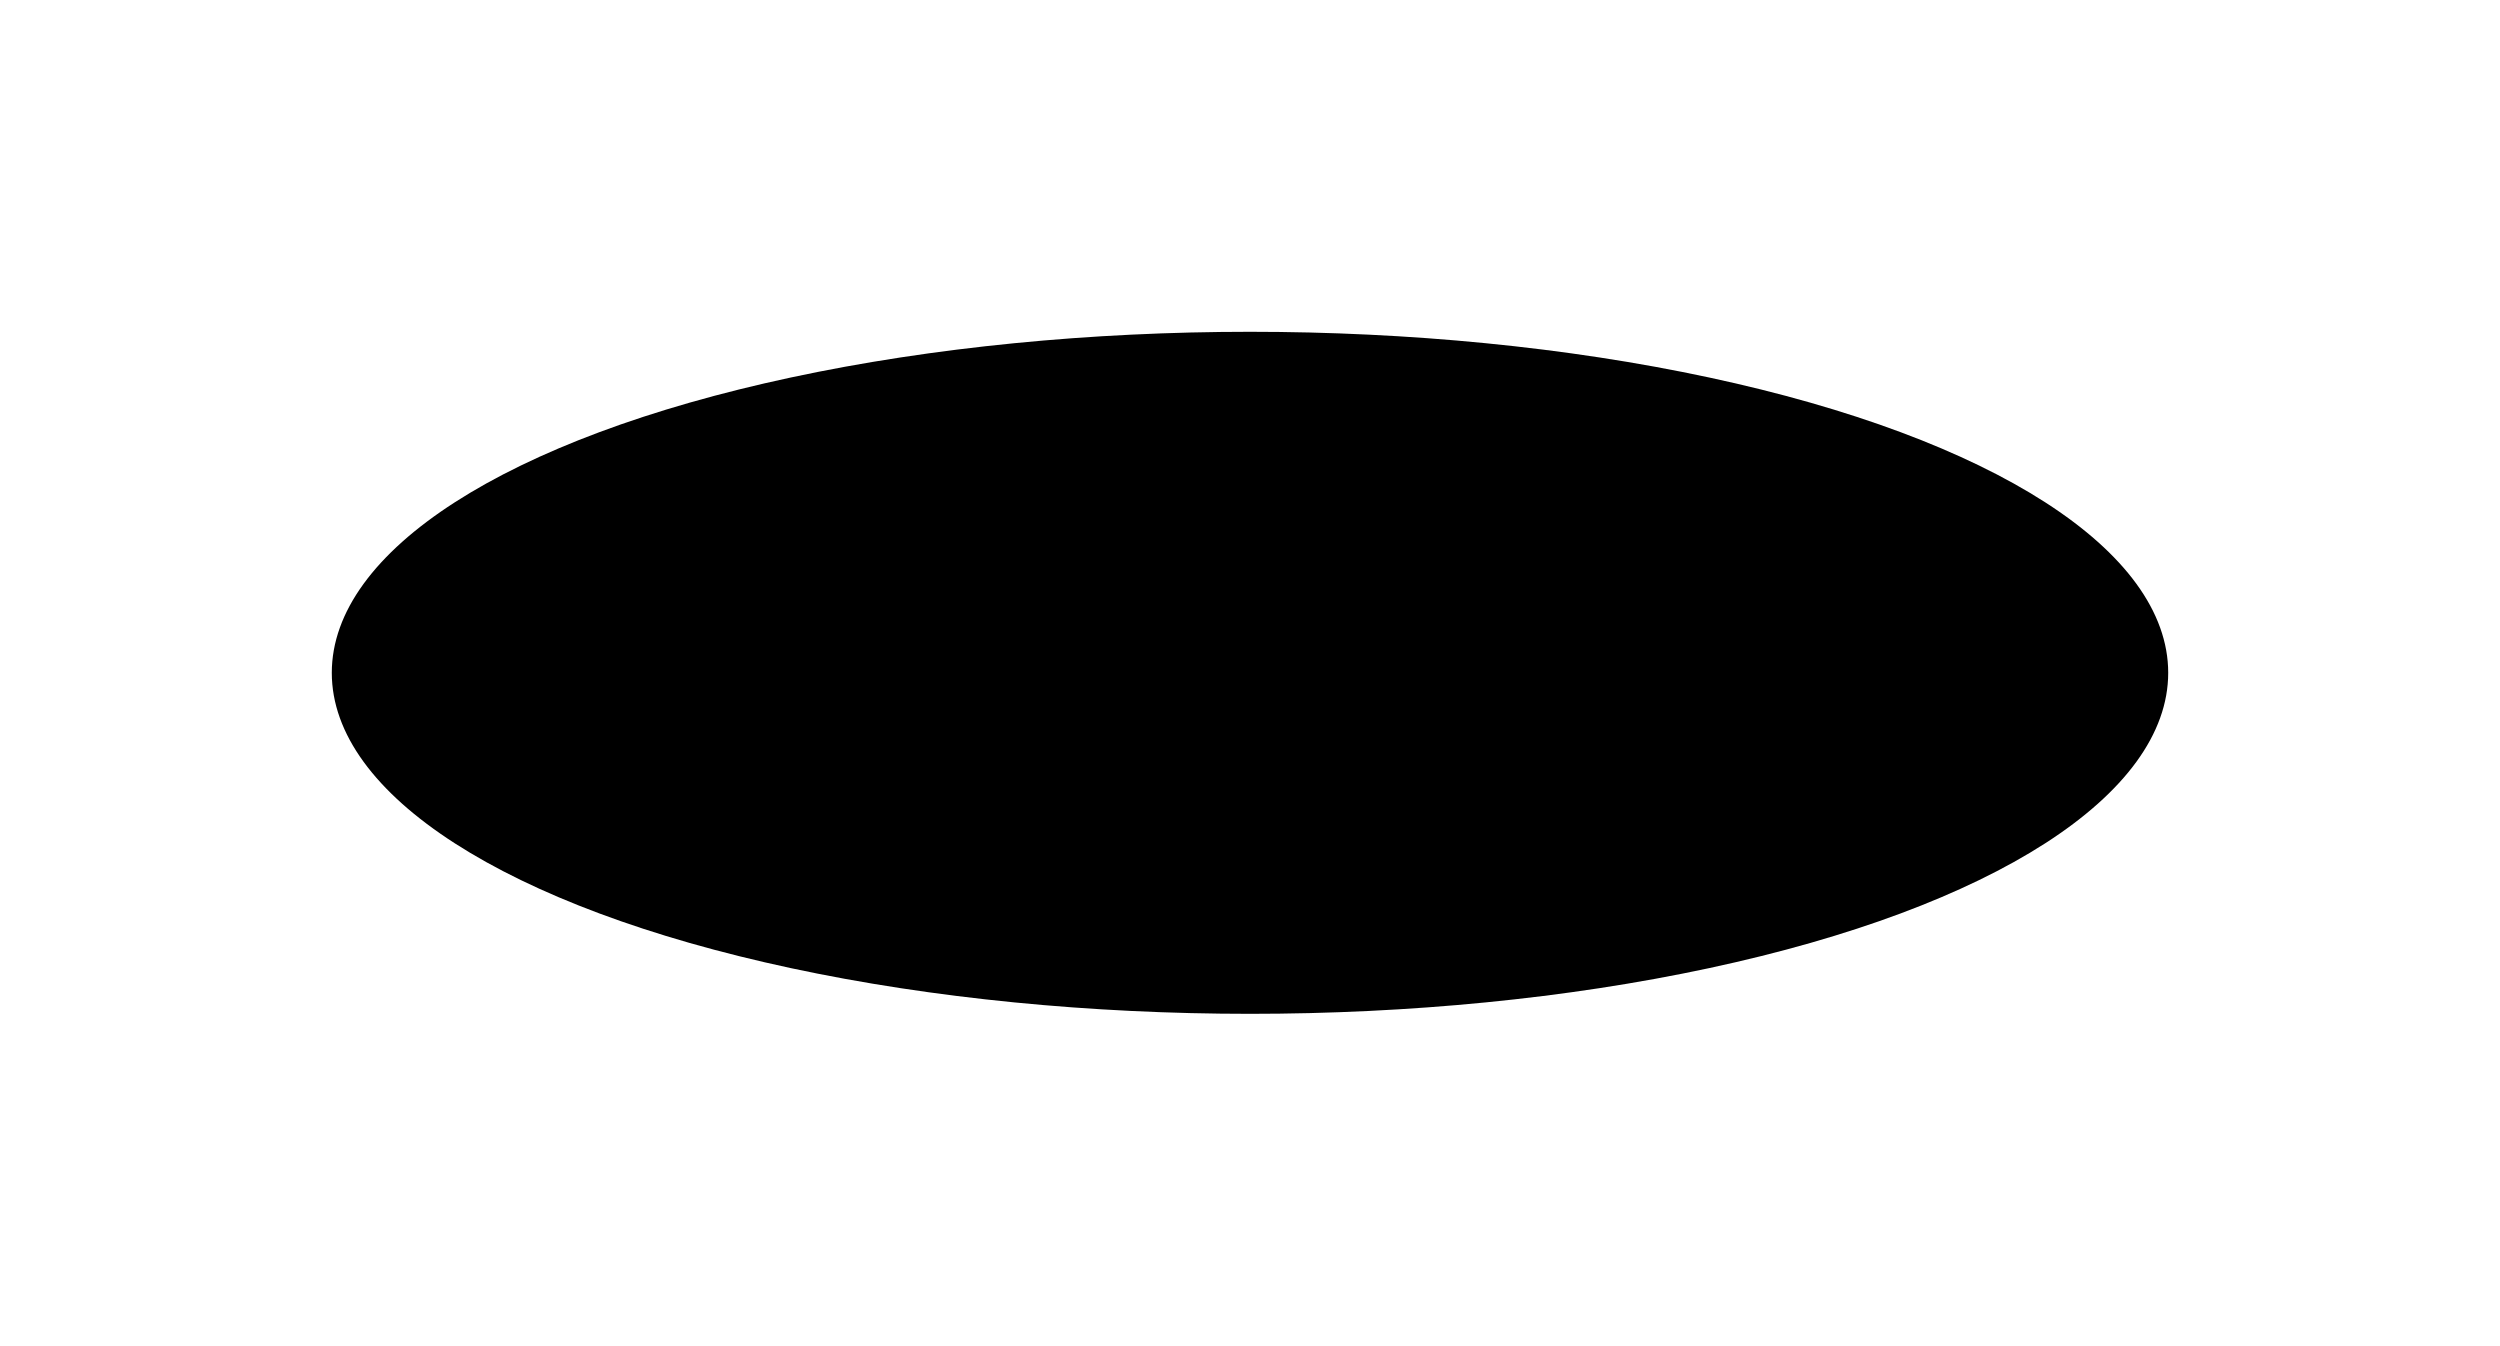 <?xml version="1.0" encoding="UTF-8"?> <svg xmlns="http://www.w3.org/2000/svg" width="1085" height="584" viewBox="0 0 1085 584" fill="none"> <g filter="url(#filter0_f_309_428)"> <ellipse cx="542.5" cy="292" rx="398.5" ry="148" fill="black"></ellipse> </g> <defs> <filter id="filter0_f_309_428" x="0" y="0" width="1085" height="584" filterUnits="userSpaceOnUse" color-interpolation-filters="sRGB"> <feFlood flood-opacity="0" result="BackgroundImageFix"></feFlood> <feBlend mode="normal" in="SourceGraphic" in2="BackgroundImageFix" result="shape"></feBlend> <feGaussianBlur stdDeviation="72" result="effect1_foregroundBlur_309_428"></feGaussianBlur> </filter> </defs> </svg> 